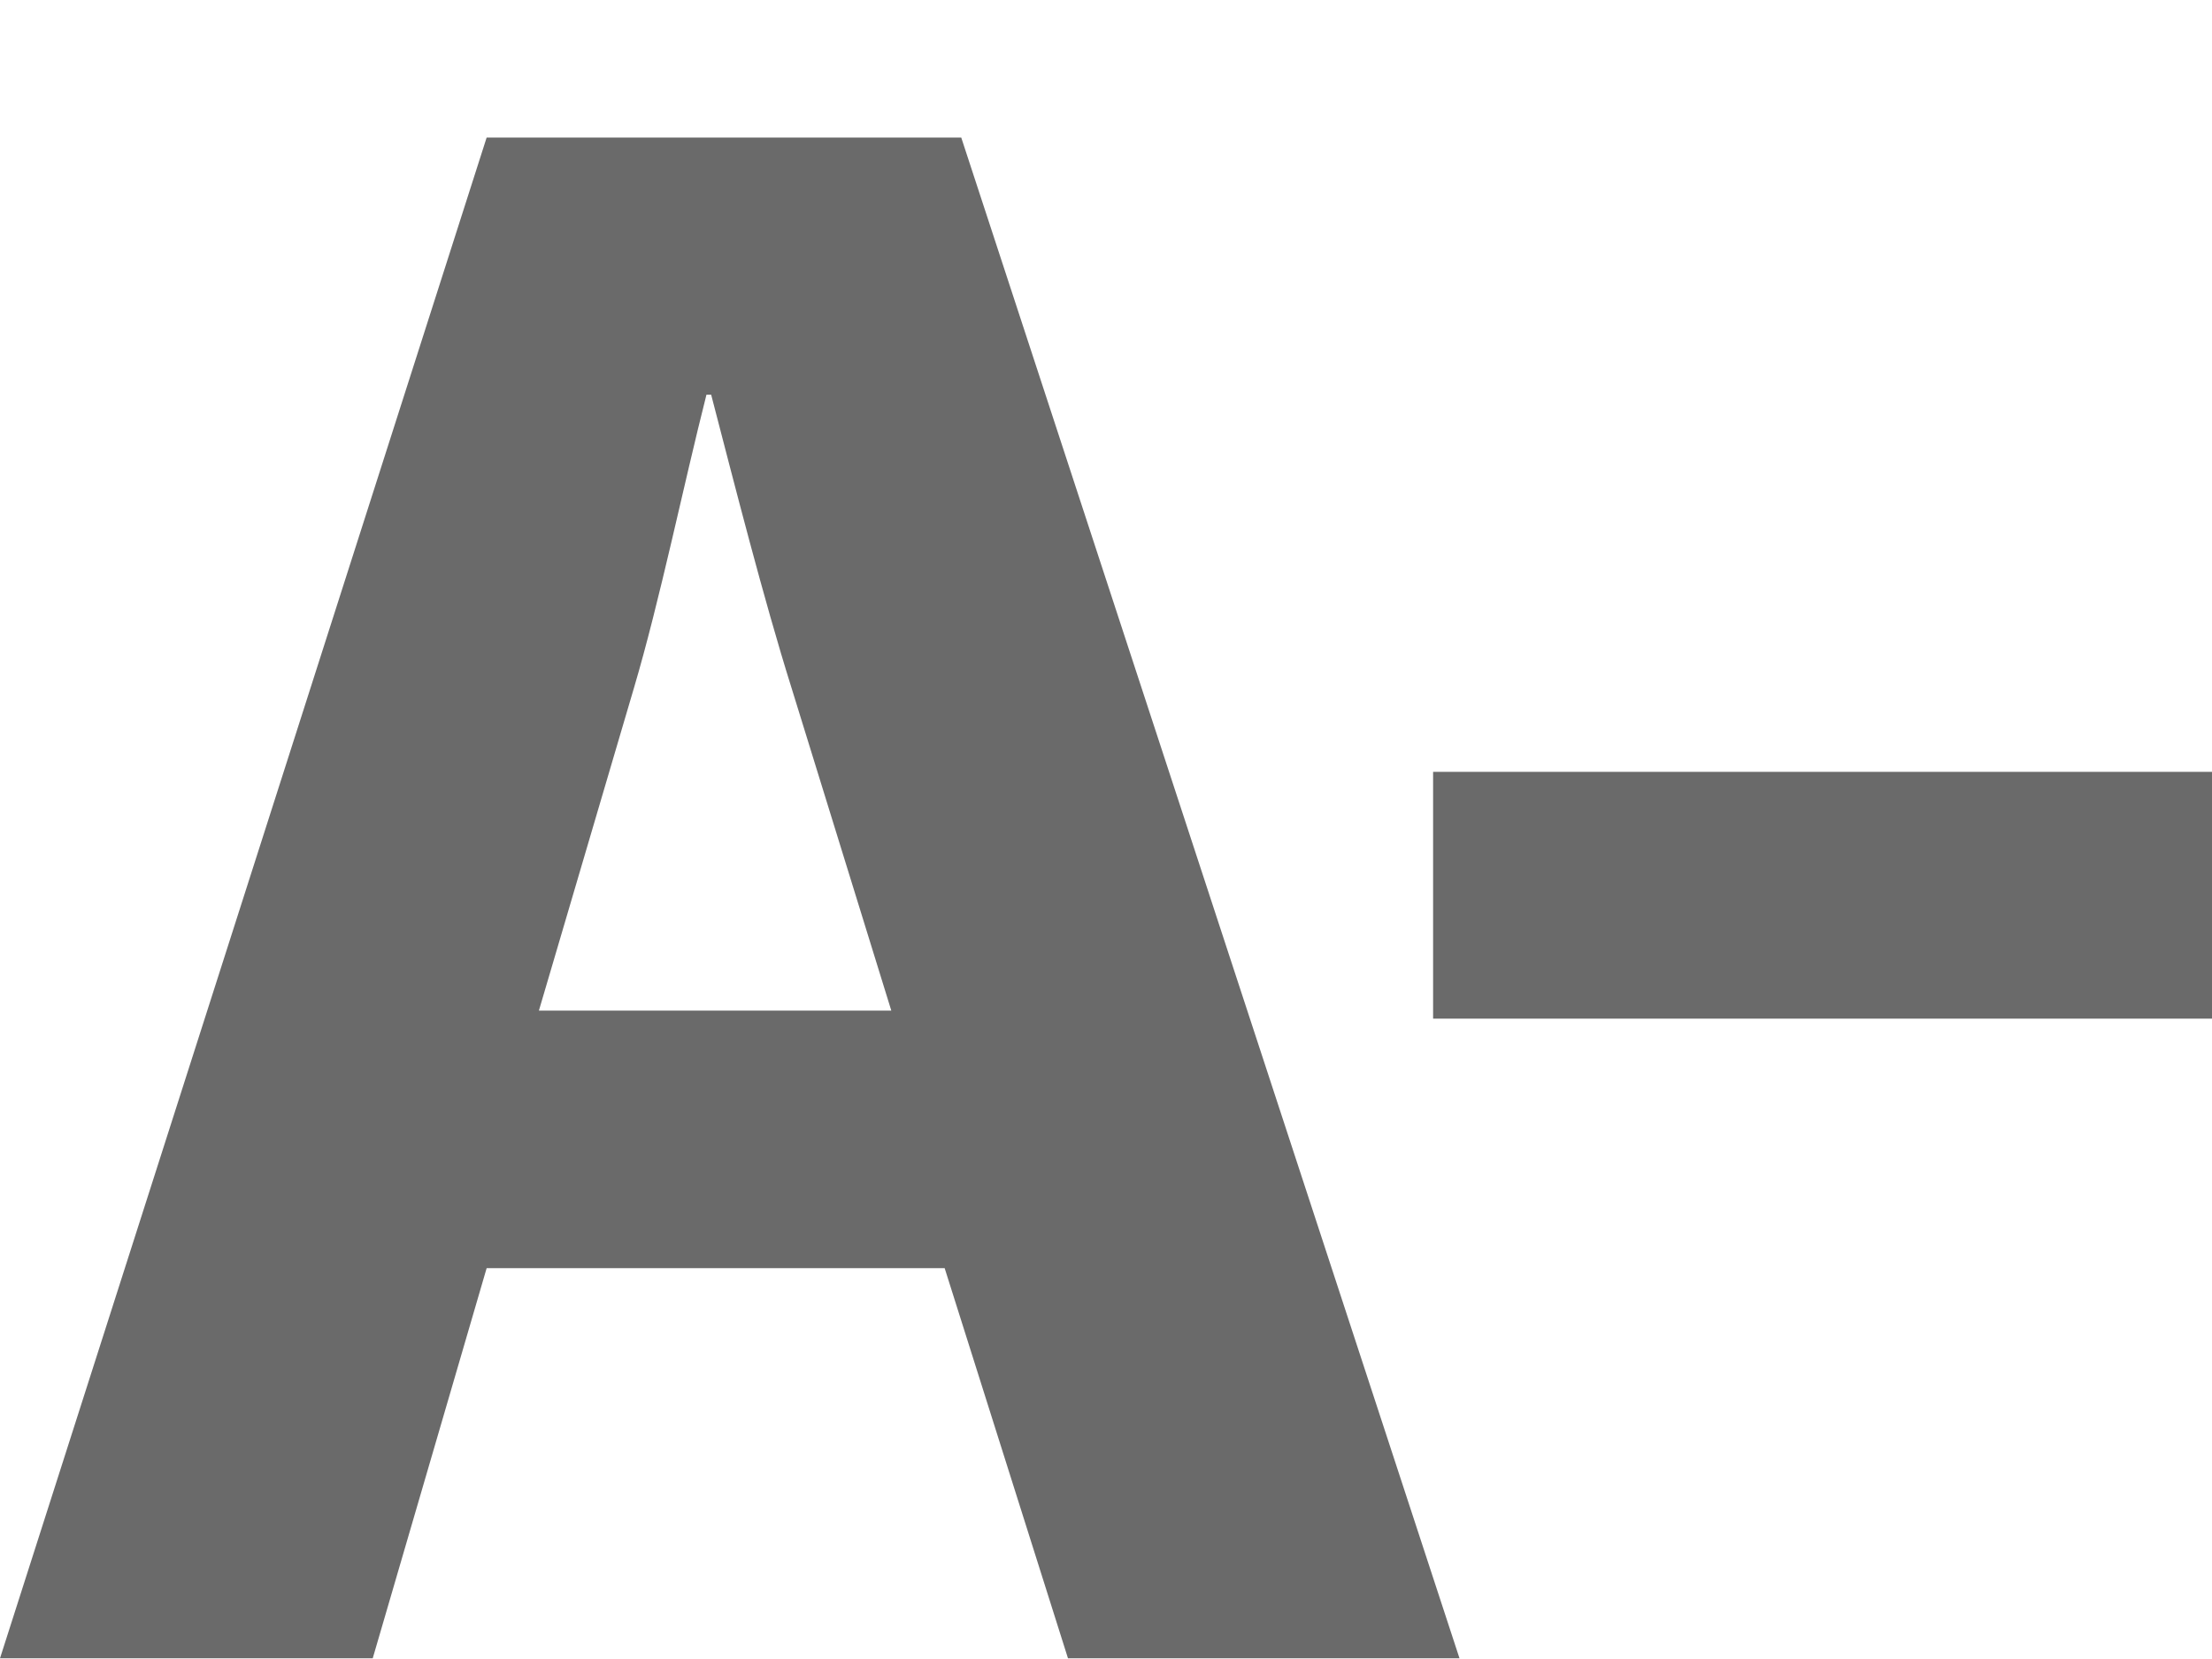 <svg width="16" height="12" viewBox="0 0 16 12" fill="none" xmlns="http://www.w3.org/2000/svg">
<path d="M3.52 0.995L0 11.995H2.696L3.52 9.173H6.833L7.725 11.995H10.557L6.953 0.995H3.52ZM3.898 7.31L4.585 4.978C4.774 4.34 4.944 3.508 5.11 2.855H5.144C5.314 3.508 5.521 4.325 5.726 4.978L6.447 7.31H3.898ZM16 5.583V7.368H10.366V5.583H16Z" fill="#6A6A6A"/>
</svg>
